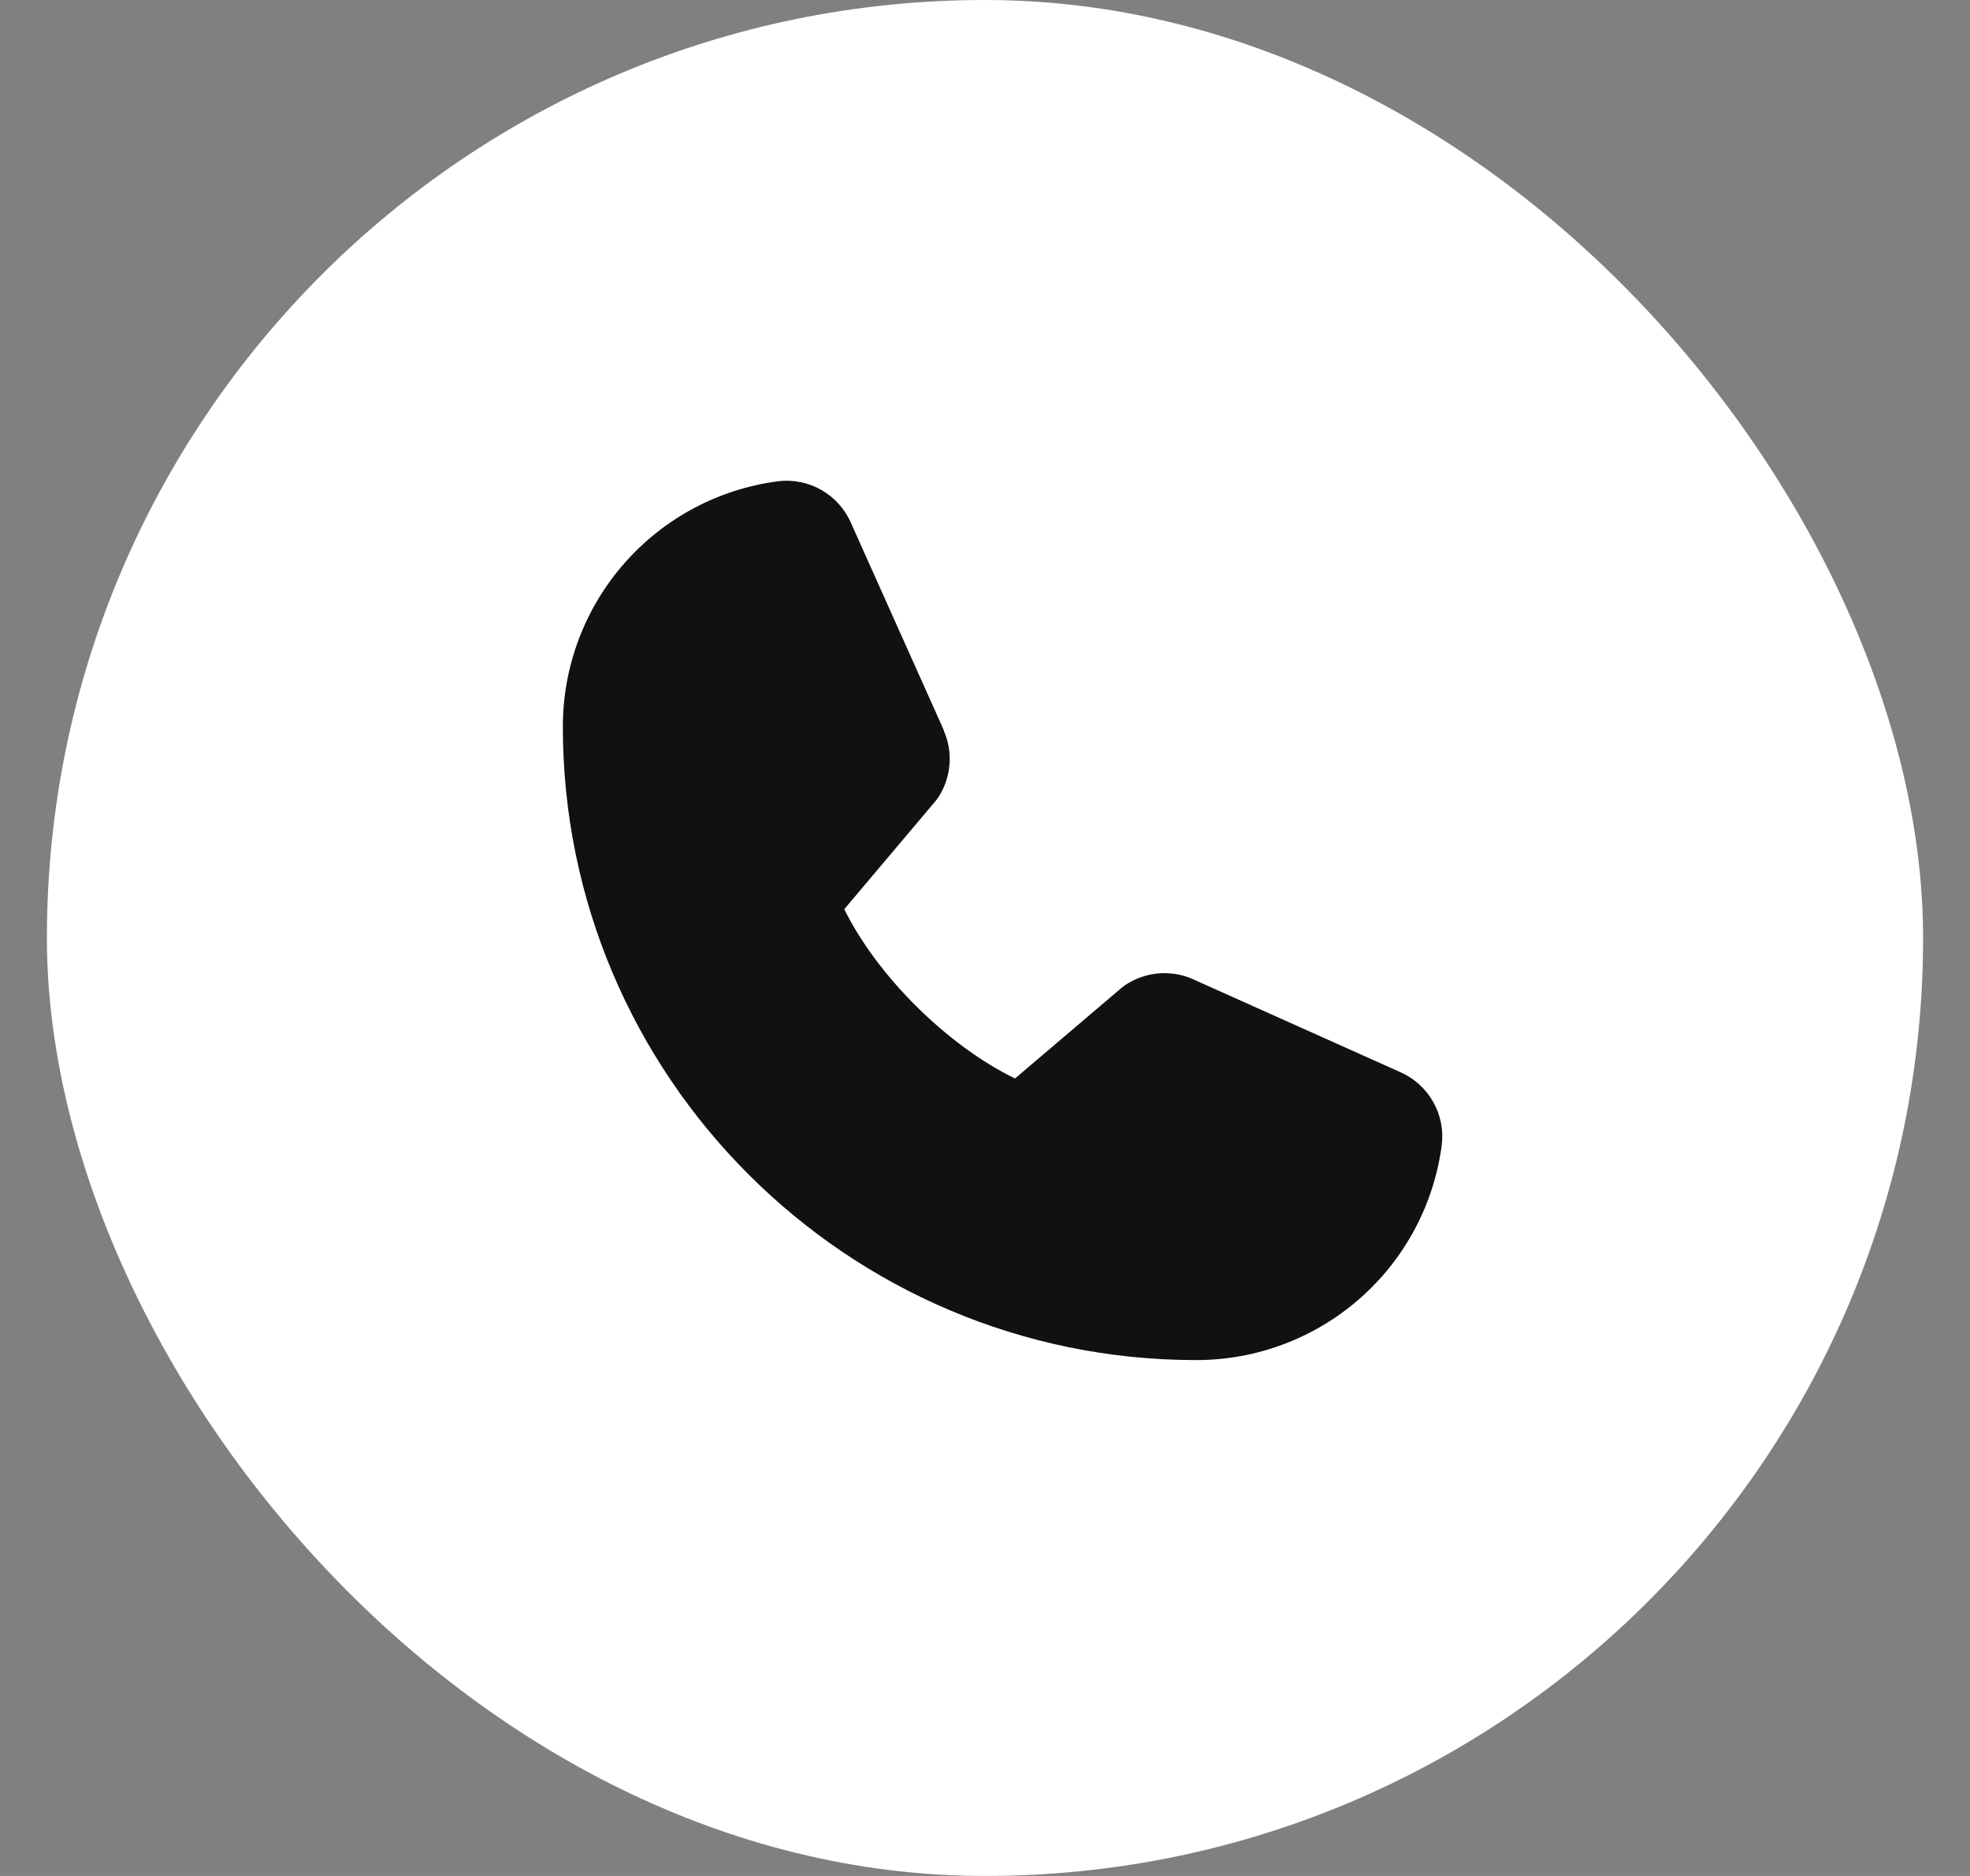 <svg width="21" height="20" viewBox="0 0 21 20" fill="none" xmlns="http://www.w3.org/2000/svg">
<rect x="0" y="0" width="21" height="20" fill="#808080" stroke="none"/>
<rect x="0.5" width="20" height="20" rx="10" fill="white"/>
<path d="M15.369 12.207C15.286 12.842 14.974 13.425 14.492 13.847C14.01 14.269 13.391 14.501 12.75 14.5C9.028 14.5 6 11.472 6 7.75C5.999 7.109 6.231 6.49 6.653 6.008C7.075 5.526 7.658 5.214 8.293 5.131C8.454 5.111 8.616 5.144 8.757 5.224C8.897 5.305 9.008 5.428 9.072 5.577L10.062 7.787V7.793C10.111 7.906 10.132 8.03 10.121 8.154C10.111 8.277 10.07 8.396 10.003 8.5C9.994 8.513 9.985 8.524 9.976 8.536L9 9.693C9.351 10.406 10.097 11.146 10.82 11.498L11.961 10.527C11.972 10.518 11.984 10.509 11.996 10.501C12.1 10.432 12.219 10.39 12.344 10.378C12.468 10.367 12.593 10.386 12.707 10.435L12.713 10.438L14.922 11.428C15.07 11.492 15.194 11.602 15.275 11.743C15.356 11.883 15.389 12.046 15.369 12.207Z" fill="#111111"/>
</svg>
